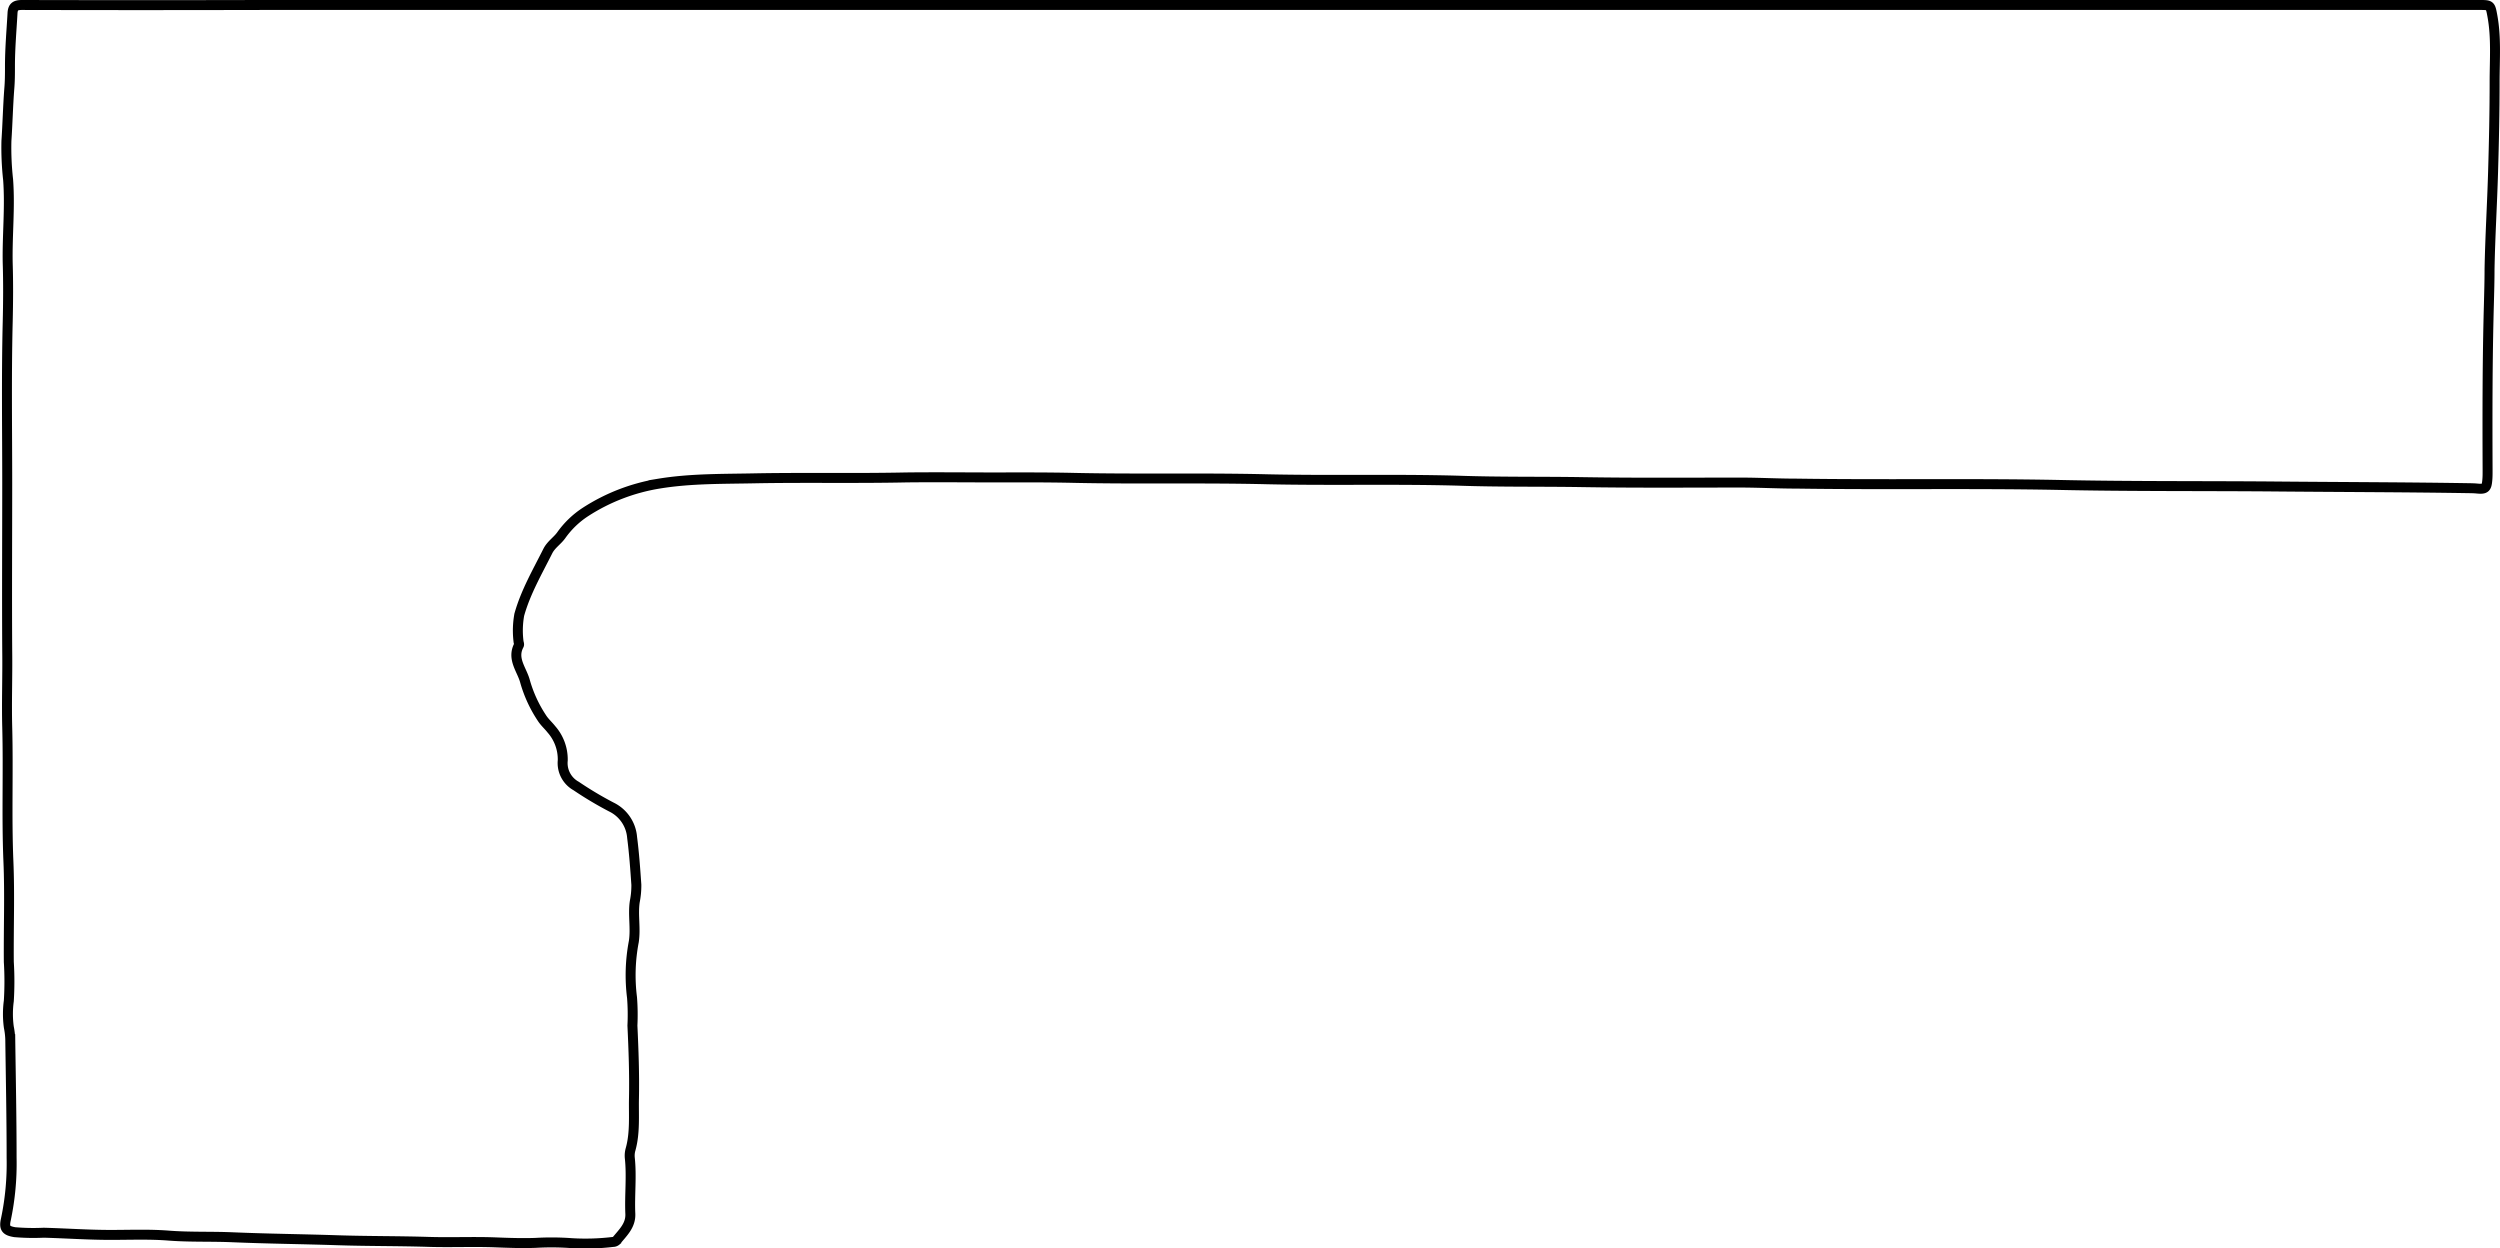 <svg id="Capa_1" data-name="Capa 1" xmlns="http://www.w3.org/2000/svg" viewBox="0 0 502 250.69"><defs><style>.cls-1{fill:none;stroke:#000;stroke-miterlimit:10;stroke-width:2px;}</style></defs><path class="cls-1" d="M251.44,1H497.89c2.16,0,2.18,0,2.57,2.14.82,4.4.46,8.85.46,13.27,0,6-.13,12.1-.31,18.15-.19,6.52-.59,13-.71,19.55,0,2.32-.07,4.66-.13,7-.31,11.14-.3,22.3-.26,33.45,0,.62,0,1.24-.06,1.86-.14,1.61-.44,1.84-2.06,1.68-.48-.05-1-.06-1.43-.07-13-.21-25.91-.22-38.87-.34-14.66-.13-29.33,0-44-.32-17.44-.33-34.87,0-52.31-.26-3.71,0-7.42-.2-11.13-.21-10.72,0-21.43.09-32.14-.09-8.24-.13-16.48,0-24.71-.29-12.76-.35-25.52,0-38.28-.28-13-.32-25.91,0-38.86-.28-5.31-.12-10.61-.1-15.91-.09-5.93,0-11.87-.07-17.81,0-10,.21-19.9,0-29.85.17-6.6.15-13.24,0-19.8,1.08a38.49,38.49,0,0,0-14.68,5.65,18,18,0,0,0-4.92,4.72c-.8,1.11-2,1.84-2.67,3.13-2.1,4.19-4.48,8.27-5.75,12.82a17.88,17.88,0,0,0-.16,5.27c0,.28.2.63.09.84-1.47,2.75.6,4.9,1.23,7.28a26.17,26.17,0,0,0,3.38,7.34c.55.86,1.3,1.5,1.91,2.28A9.13,9.13,0,0,1,113,152.7a5.26,5.26,0,0,0,2.69,5.13,72,72,0,0,0,7.11,4.24,7.42,7.42,0,0,1,4.13,6.11c.41,3.15.63,6.32.85,9.49a16.72,16.72,0,0,1-.32,3.39c-.39,2.67.22,5.31-.19,8a36,36,0,0,0-.36,11.24,44.26,44.26,0,0,1,.08,5.63c.23,4.89.41,9.81.31,14.66-.07,3.35.25,6.87-.68,10.19a4.65,4.65,0,0,0-.16,1.7c.41,3.75-.06,7.51.11,11.26.1,2.36-1.52,3.79-2.82,5.4a1,1,0,0,1-.65.24,46.65,46.65,0,0,1-8.27.25,55.12,55.12,0,0,0-7.27-.06c-2.75.1-5.51,0-8.26-.11-4.43-.16-8.87.05-13.3-.09-6.1-.19-12.2-.13-18.27-.33-7-.23-14.11-.3-21.13-.6-4.28-.18-8.57,0-12.85-.34-3.83-.29-7.7-.13-11.55-.13-4.48,0-8.94-.32-13.41-.44a43.83,43.83,0,0,1-5.84-.11c-1.78-.3-2.17-.82-1.76-2.6a54.35,54.35,0,0,0,1.14-12.33c0-7.95-.16-15.89-.27-23.84a15,15,0,0,0-.29-2.41,19.71,19.71,0,0,1,0-5.26,63.92,63.92,0,0,0,0-7.83c-.06-6.72.2-13.45-.08-20.16-.38-9,0-18-.24-27-.13-5.09.07-10.18,0-15.26-.07-11.24,0-22.48,0-33.72,0-10.81-.17-21.62.1-32.42.09-3.89.12-7.8,0-11.68-.12-5.61.5-11.22.08-16.82a58.61,58.61,0,0,1-.34-7.8c.23-3.46.31-6.94.57-10.4C2,16.32,2,14.79,2,13.27c0-3.53.31-7,.51-10.56C2.57,1.32,3.14,1,4.43,1q24.17.06,48.32,0L178.4,1h73Z"/></svg>